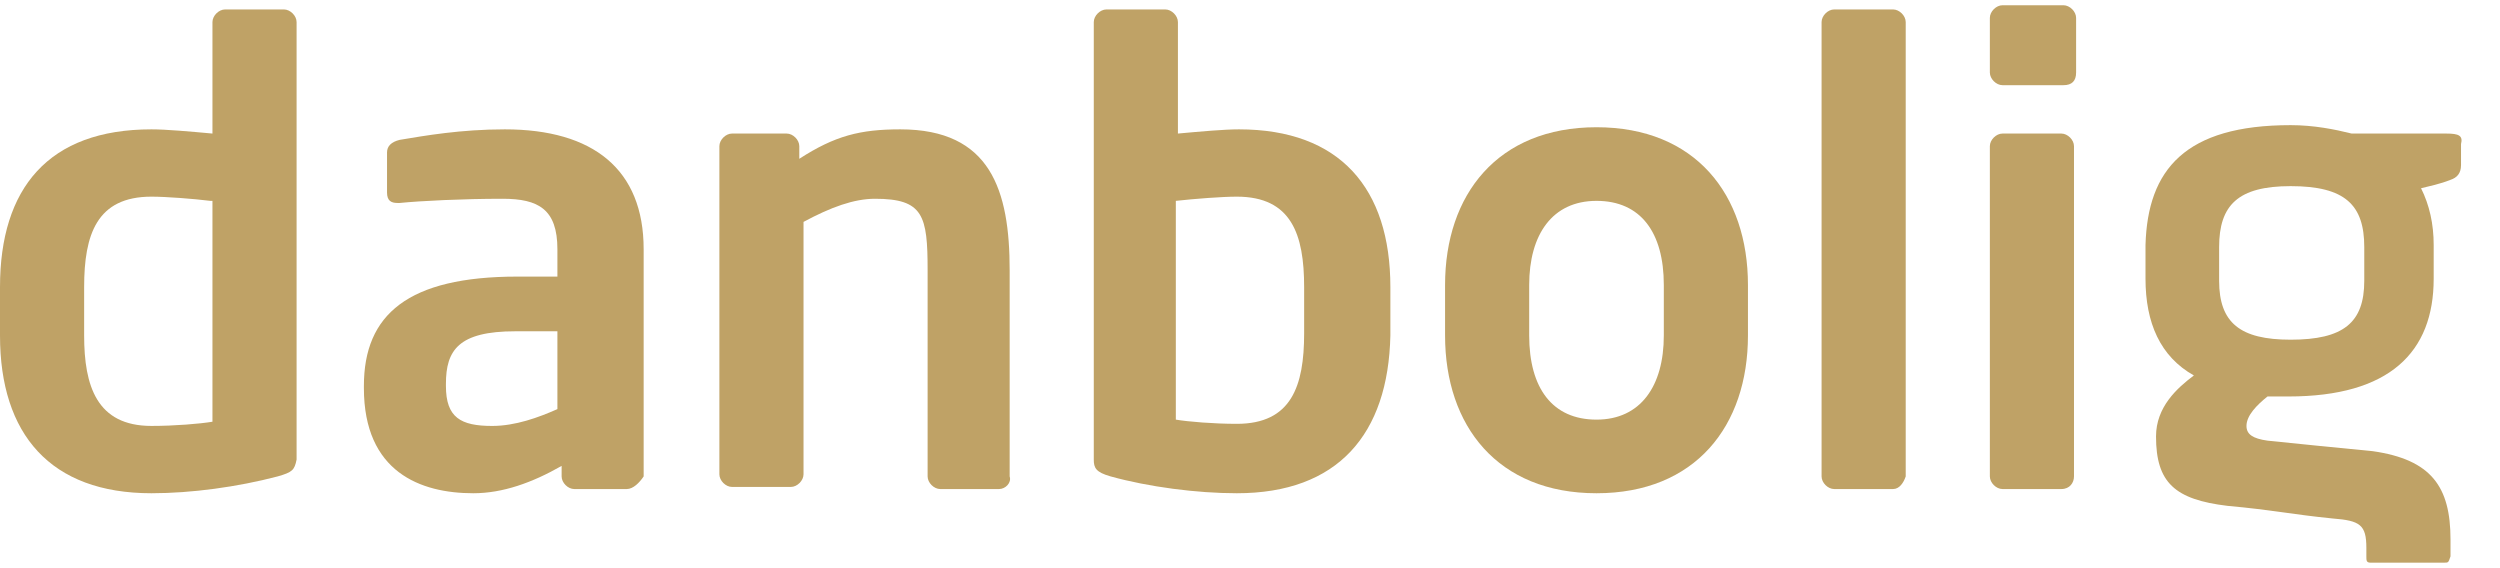 <svg width="154" height="35" viewBox="0 0 154 35" fill="none" xmlns="http://www.w3.org/2000/svg">
<path d="M17.104 29.347C14.642 29.995 11.791 30.384 9.329 30.384C3.11 30.384 0 26.756 0 20.666V17.686C0 11.596 2.98 7.968 9.329 7.968C10.236 7.968 11.662 8.097 13.087 8.227V1.36C13.087 0.971 13.476 0.582 13.864 0.582H17.492C17.881 0.582 18.27 0.971 18.27 1.36V28.31C18.14 28.958 18.011 29.088 17.104 29.347ZM12.957 12.373C11.921 12.244 10.236 12.114 9.329 12.114C5.96 12.114 5.183 14.446 5.183 17.686V20.666C5.183 23.775 5.96 26.237 9.329 26.237C10.755 26.237 12.309 26.108 13.087 25.978V12.373H12.957Z" fill="#bfa266"/>
<path d="M38.612 30.125H35.373C34.984 30.125 34.596 29.736 34.596 29.347V28.699C32.782 29.736 30.967 30.384 29.153 30.384C25.914 30.384 22.416 29.088 22.416 23.905V23.776C22.416 19.37 25.137 17.038 31.875 17.038H34.336V15.353C34.336 12.892 33.17 12.244 30.967 12.244C28.506 12.244 25.914 12.373 24.618 12.503H24.489C24.1 12.503 23.841 12.373 23.841 11.855V9.393C23.841 9.004 24.1 8.745 24.618 8.616C26.173 8.357 28.376 7.968 31.097 7.968C36.539 7.968 39.649 10.43 39.649 15.353V29.347C39.39 29.736 39.001 30.125 38.612 30.125ZM34.207 20.407H31.745C28.246 20.407 27.469 21.573 27.469 23.646V23.776C27.469 25.719 28.376 26.238 30.32 26.238C31.745 26.238 33.17 25.719 34.336 25.201V20.407H34.207Z" fill="#bfa266"/>
<path d="M61.547 30.125H57.919C57.53 30.125 57.141 29.736 57.141 29.347V16.649C57.141 13.28 56.882 12.244 53.902 12.244C52.606 12.244 51.181 12.762 49.497 13.669V29.218C49.497 29.606 49.108 29.995 48.719 29.995H45.091C44.703 29.995 44.314 29.606 44.314 29.218V9.004C44.314 8.616 44.703 8.227 45.091 8.227H48.46C48.849 8.227 49.237 8.616 49.237 9.004V9.782C51.44 8.357 52.995 7.968 55.457 7.968C61.029 7.968 62.195 11.725 62.195 16.649V29.347C62.324 29.736 61.935 30.125 61.547 30.125Z" fill="#bfa266"/>
<path d="M76.188 30.384C73.726 30.384 70.746 29.995 68.414 29.347C67.507 29.088 67.377 28.829 67.377 28.31V1.36C67.377 0.971 67.766 0.582 68.155 0.582H71.783C72.171 0.582 72.56 0.971 72.56 1.36V8.227C73.986 8.097 75.411 7.968 76.318 7.968C82.537 7.968 85.647 11.596 85.647 17.686V20.666C85.517 26.756 82.408 30.384 76.188 30.384ZM80.335 17.686C80.335 14.446 79.557 12.114 76.188 12.114C75.281 12.114 73.597 12.244 72.431 12.373V25.849C73.208 25.978 74.763 26.108 76.188 26.108C79.557 26.108 80.335 23.775 80.335 20.536V17.686Z" fill="#bfa266"/>
<path d="M98.345 30.384C92.255 30.384 89.016 26.238 89.016 20.666V17.556C89.016 11.985 92.255 7.838 98.345 7.838C104.435 7.838 107.674 11.985 107.674 17.556V20.666C107.674 26.238 104.435 30.384 98.345 30.384ZM102.491 17.556C102.491 14.317 101.066 12.373 98.345 12.373C95.624 12.373 94.198 14.447 94.198 17.556V20.666C94.198 23.905 95.624 25.849 98.345 25.849C101.066 25.849 102.491 23.776 102.491 20.666V17.556Z" fill="#bfa266"/>
<path d="M116.614 30.125H112.986C112.597 30.125 112.209 29.736 112.209 29.347V1.36C112.209 0.971 112.597 0.582 112.986 0.582H116.614C117.003 0.582 117.392 0.971 117.392 1.36V29.347C117.262 29.736 117.003 30.125 116.614 30.125Z" fill="#bfa266"/>
<path d="M127.11 5.247H123.353C122.964 5.247 122.575 4.858 122.575 4.469V1.1C122.575 0.712 122.964 0.323 123.353 0.323H127.11C127.499 0.323 127.888 0.712 127.888 1.1V4.469C127.888 4.988 127.629 5.247 127.11 5.247ZM126.981 30.125H123.353C122.964 30.125 122.575 29.736 122.575 29.347V9.004C122.575 8.616 122.964 8.227 123.353 8.227H126.981C127.369 8.227 127.758 8.616 127.758 9.004V29.347C127.758 29.736 127.499 30.125 126.981 30.125Z" fill="#bfa266"/>
<path d="M150.692 8.227H144.861C143.825 7.968 142.529 7.709 141.104 7.709C134.625 7.709 132.293 10.43 132.163 15.094V17.167C132.163 19.888 133.07 21.962 135.143 23.128C134.107 23.905 132.811 25.071 132.811 26.885C132.811 29.736 133.977 30.772 137.217 31.161C140.067 31.42 141.104 31.679 143.695 31.939C145.38 32.068 145.768 32.327 145.768 33.752C145.768 34.012 145.768 34.141 145.768 34.271C145.768 34.53 145.768 34.66 146.027 34.66C146.287 34.66 150.174 34.66 150.562 34.66C150.822 34.66 150.822 34.66 150.951 34.271C150.951 34.012 150.951 33.493 150.951 33.234C150.951 29.995 149.785 28.311 146.157 27.792C143.566 27.533 142.14 27.404 139.678 27.144C138.771 27.015 138.383 26.756 138.383 26.237C138.383 25.59 139.031 24.942 139.678 24.423C140.067 24.423 140.456 24.423 140.974 24.423C147.194 24.423 149.915 21.702 149.915 17.167V15.094C149.915 13.799 149.655 12.632 149.137 11.596C149.655 11.466 150.303 11.337 150.951 11.078C151.34 10.948 151.599 10.689 151.599 10.171V8.875C151.729 8.356 151.469 8.227 150.692 8.227ZM145.639 17.297C145.639 19.888 144.343 20.925 141.104 20.925C137.994 20.925 136.698 19.888 136.698 17.297V15.224C136.698 12.632 137.864 11.466 141.104 11.466C144.473 11.466 145.639 12.632 145.639 15.224V17.297Z" fill="#bfa266"/>
</svg>
